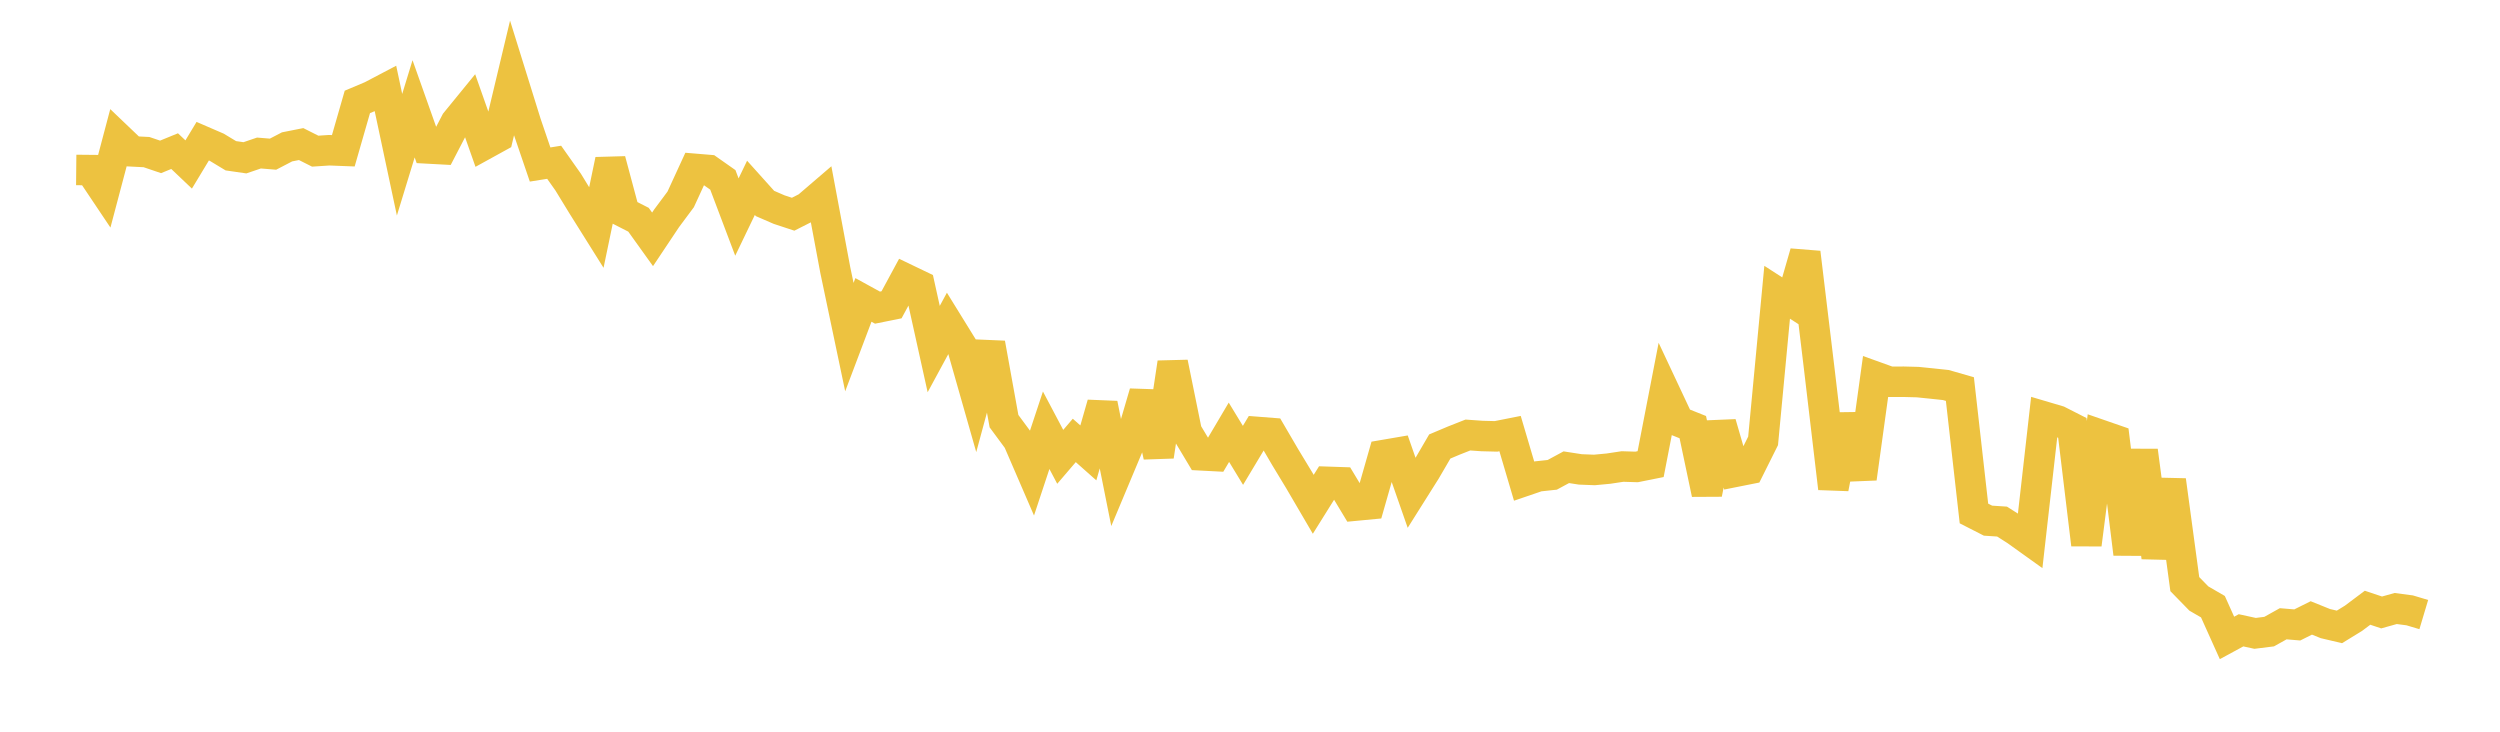 <svg width="164" height="48" xmlns="http://www.w3.org/2000/svg" xmlns:xlink="http://www.w3.org/1999/xlink"><path fill="none" stroke="rgb(237,194,64)" stroke-width="2" d="M5,11.149L5.922,11.158L6.844,12.534L7.766,9.05L8.689,9.931L9.611,9.978L10.533,10.291L11.455,9.914L12.377,10.79L13.299,9.262L14.222,9.661L15.144,10.218L16.066,10.352L16.988,10.038L17.91,10.114L18.832,9.634L19.754,9.451L20.677,9.916L21.599,9.855L22.521,9.891L23.443,6.685L24.365,6.296L25.287,5.811L26.21,10.151L27.132,7.138L28.054,9.738L28.976,9.788L29.898,8.011L30.82,6.881L31.743,9.499L32.665,8.991L33.587,5.127L34.509,8.089L35.431,10.792L36.353,10.645L37.275,11.951L38.198,13.461L39.12,14.932L40.042,10.502L40.964,13.944L41.886,14.415L42.808,15.701L43.731,14.318L44.653,13.08L45.575,11.075L46.497,11.152L47.419,11.8L48.341,14.239L49.263,12.322L50.186,13.349L51.108,13.749L52.03,14.053L52.952,13.585L53.874,12.794L54.796,17.722L55.719,22.114L56.641,19.675L57.563,20.181L58.485,19.995L59.407,18.29L60.329,18.733L61.251,22.899L62.174,21.196L63.096,22.688L64.018,25.924L64.94,22.525L65.862,27.627L66.784,28.874L67.707,31.01L68.629,28.224L69.551,29.969L70.473,28.892L71.395,29.71L72.317,26.492L73.24,31.11L74.162,28.91L75.084,25.762L76.006,29.932L76.928,23.796L77.85,28.329L78.772,29.869L79.695,29.917L80.617,28.356L81.539,29.872L82.461,28.333L83.383,28.405L84.305,29.983L85.228,31.507L86.15,33.083L87.072,31.607L87.994,31.638L88.916,33.169L89.838,33.081L90.76,29.852L91.683,29.694L92.605,32.336L93.527,30.872L94.449,29.29L95.371,28.901L96.293,28.537L97.216,28.602L98.138,28.626L99.06,28.443L99.982,31.563L100.904,31.248L101.826,31.149L102.749,30.65L103.671,30.793L104.593,30.829L105.515,30.742L106.437,30.603L107.359,30.631L108.281,30.446L109.204,25.687L110.126,27.651L111.048,28.02L111.97,32.391L112.892,27.771L113.814,30.954L114.737,30.77L115.659,28.922L116.581,19.172L117.503,19.768L118.425,16.571L119.347,24.227L120.269,32.033L121.192,27.238L122.114,31.385L123.036,24.713L123.958,25.045L124.88,25.042L125.802,25.066L126.725,25.16L127.647,25.258L128.569,25.523L129.491,33.684L130.413,34.155L131.335,34.215L132.257,34.804L133.18,35.465L134.102,27.33L135.024,27.603L135.946,28.072L136.868,35.722L137.79,28.525L138.713,28.845L139.635,36.333L140.557,29.568L141.479,36.557L142.401,31.507L143.323,38.318L144.246,39.264L145.168,39.799L146.09,41.848L147.012,41.348L147.934,41.549L148.856,41.434L149.778,40.919L150.701,40.996L151.623,40.536L152.545,40.908L153.467,41.125L154.389,40.559L155.311,39.867L156.234,40.177L157.156,39.919L158.078,40.04L159,40.316"></path></svg>